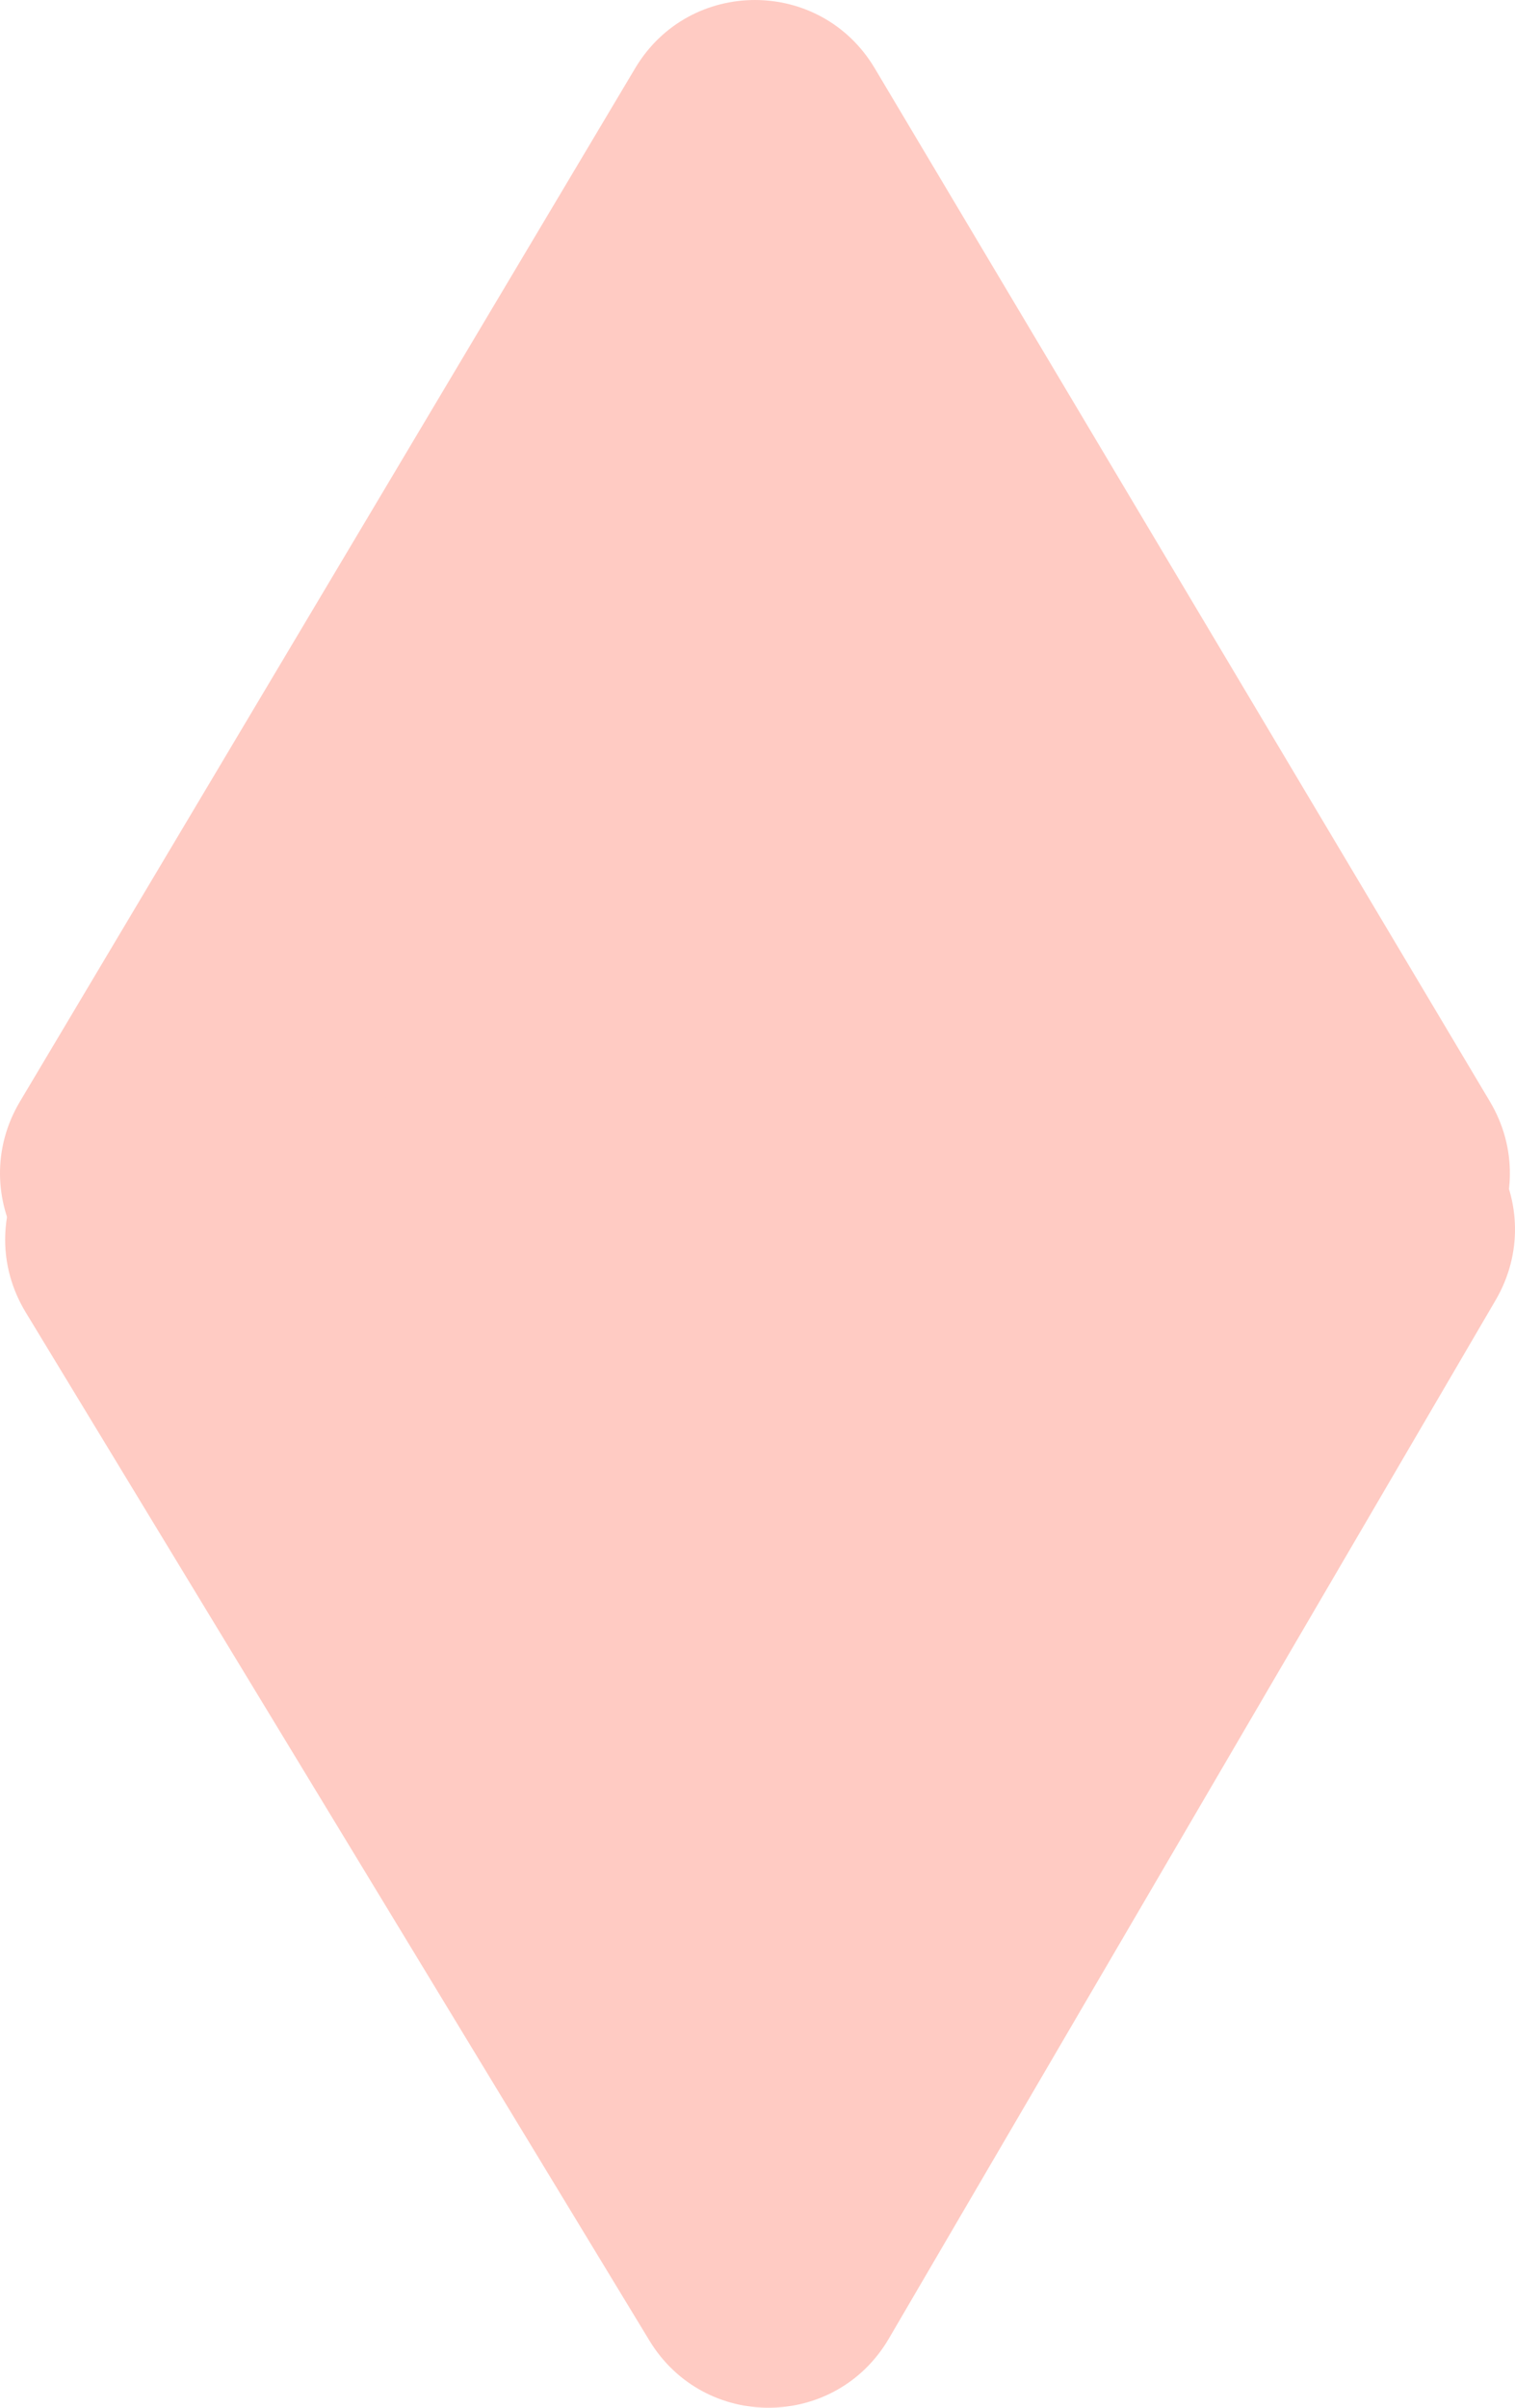 <svg width="34" height="54" viewBox="0 0 34 54" fill="none" xmlns="http://www.w3.org/2000/svg">
<path d="M14.254 1.531C15.47 -0.51 18.415 -0.51 19.631 1.531L33.436 24.703C34.685 26.8 33.181 29.465 30.748 29.465H3.138C0.704 29.465 -0.8 26.8 0.449 24.703L14.254 1.531Z" fill="#FFCBC3"/>
<path d="M19.949 52.447C18.75 54.498 15.806 54.522 14.573 52.491L0.578 29.434C-0.688 27.348 0.794 24.671 3.227 24.651L30.837 24.422C33.27 24.402 34.796 27.054 33.564 29.161L19.949 52.447Z" fill="#FFCBC3"/>
</svg>
